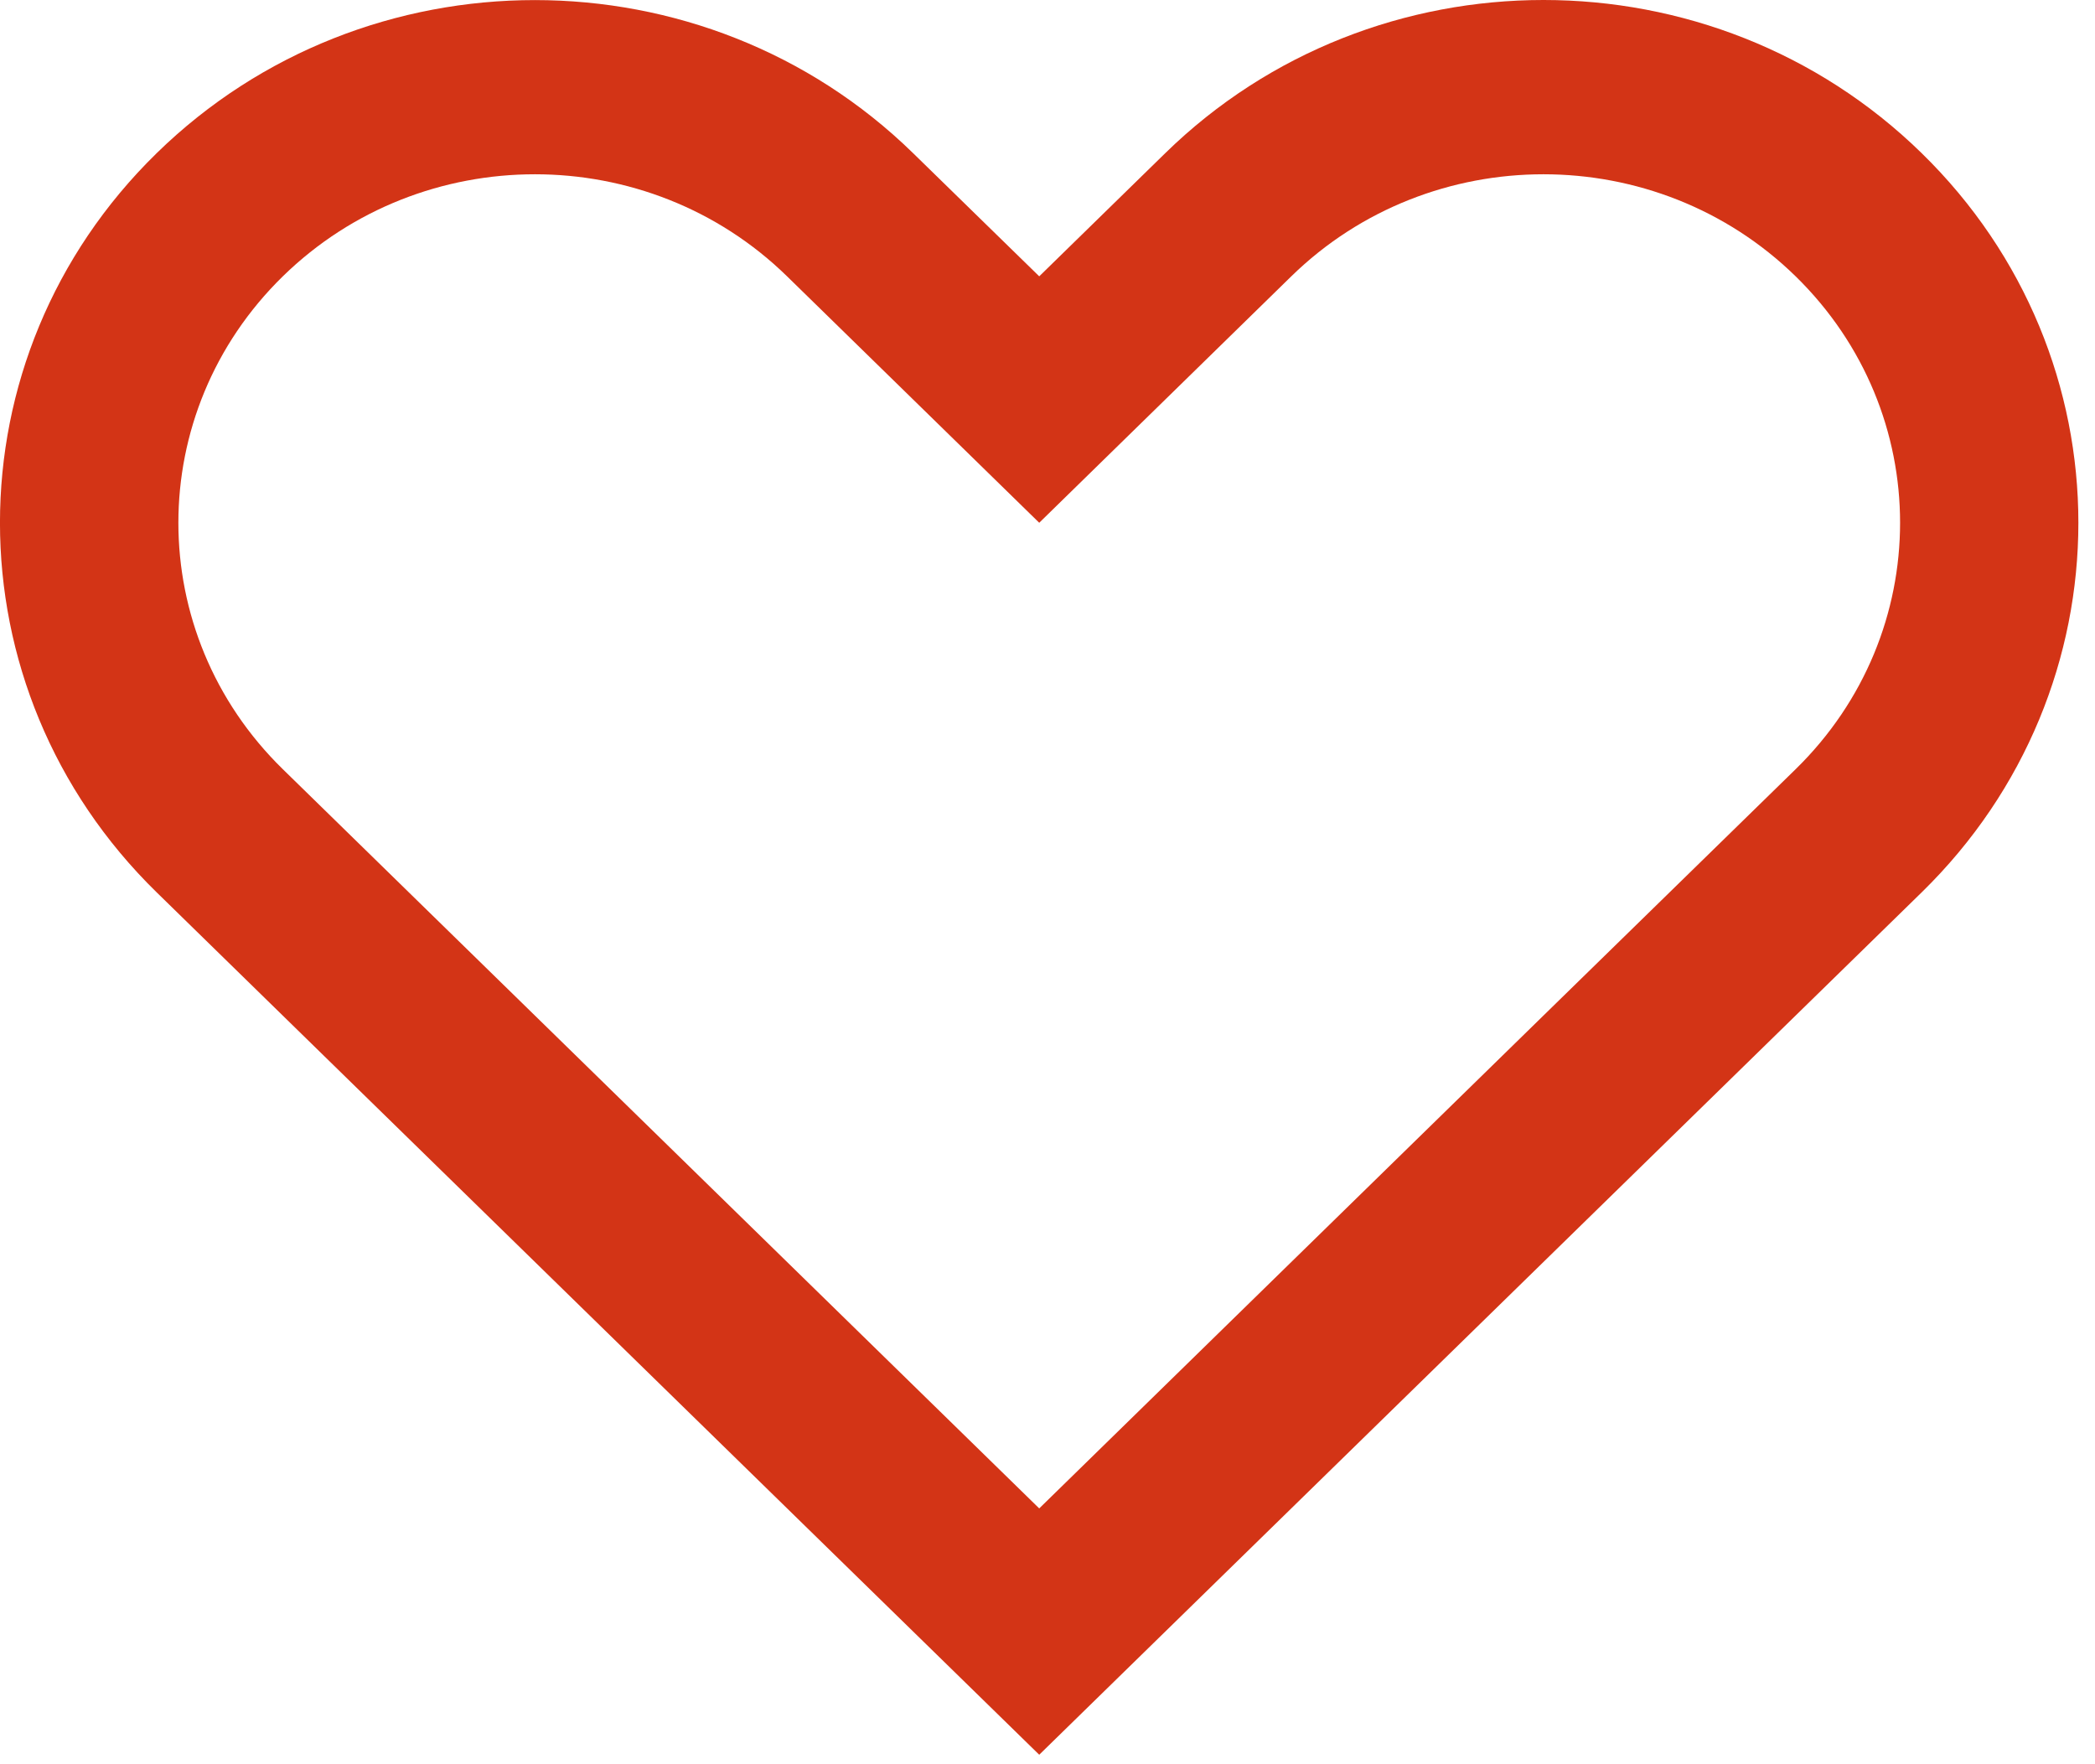 <?xml version="1.0" encoding="UTF-8"?>
<svg width="19px" height="16px" viewBox="0 0 19 16" version="1.1" xmlns="http://www.w3.org/2000/svg" xmlns:xlink="http://www.w3.org/1999/xlink">
    <!-- Generator: sketchtool 54.1 (76490) - https://sketchapp.com -->
    <title>CDF36814-7D99-4710-8374-29CDA3F4DD9B</title>
    <desc>Created with sketchtool.</desc>
    <g id="Desktop" stroke="none" stroke-width="1" fill="none" fill-rule="evenodd">
        <g id="Home" transform="translate(-156, -6203)" fill="#D33416" fill-rule="nonzero">
            <g id="Notre-équipe" transform="translate(92, 5757)">
                <g id="01-copy-3" transform="translate(40, 427)">
                    <path d="M41.428,20.389 C39.534,18.537 36.463,18.537 34.568,20.389 L33.425,21.506 L32.281,20.389 C30.386,18.538 27.315,18.538 25.421,20.389 C23.526,22.24 23.526,25.242 25.421,27.093 L26.564,28.21 L33.425,34.914 L40.285,28.21 L41.428,27.093 C43.323,25.242 43.323,22.24 41.428,20.389 L41.428,20.389 Z M37.998,28.21 L33.425,32.68 L28.851,28.21 L26.565,25.976 C25.302,24.742 25.302,22.741 26.565,21.506 C27.828,20.272 29.875,20.272 31.138,21.506 L33.425,23.741 L35.711,21.506 C36.974,20.272 39.022,20.272 40.285,21.506 C41.548,22.741 41.548,24.741 40.285,25.976 L37.998,28.21 Z" id="Social-media"></path>
                </g>
            </g>
        </g>
    </g>
</svg>